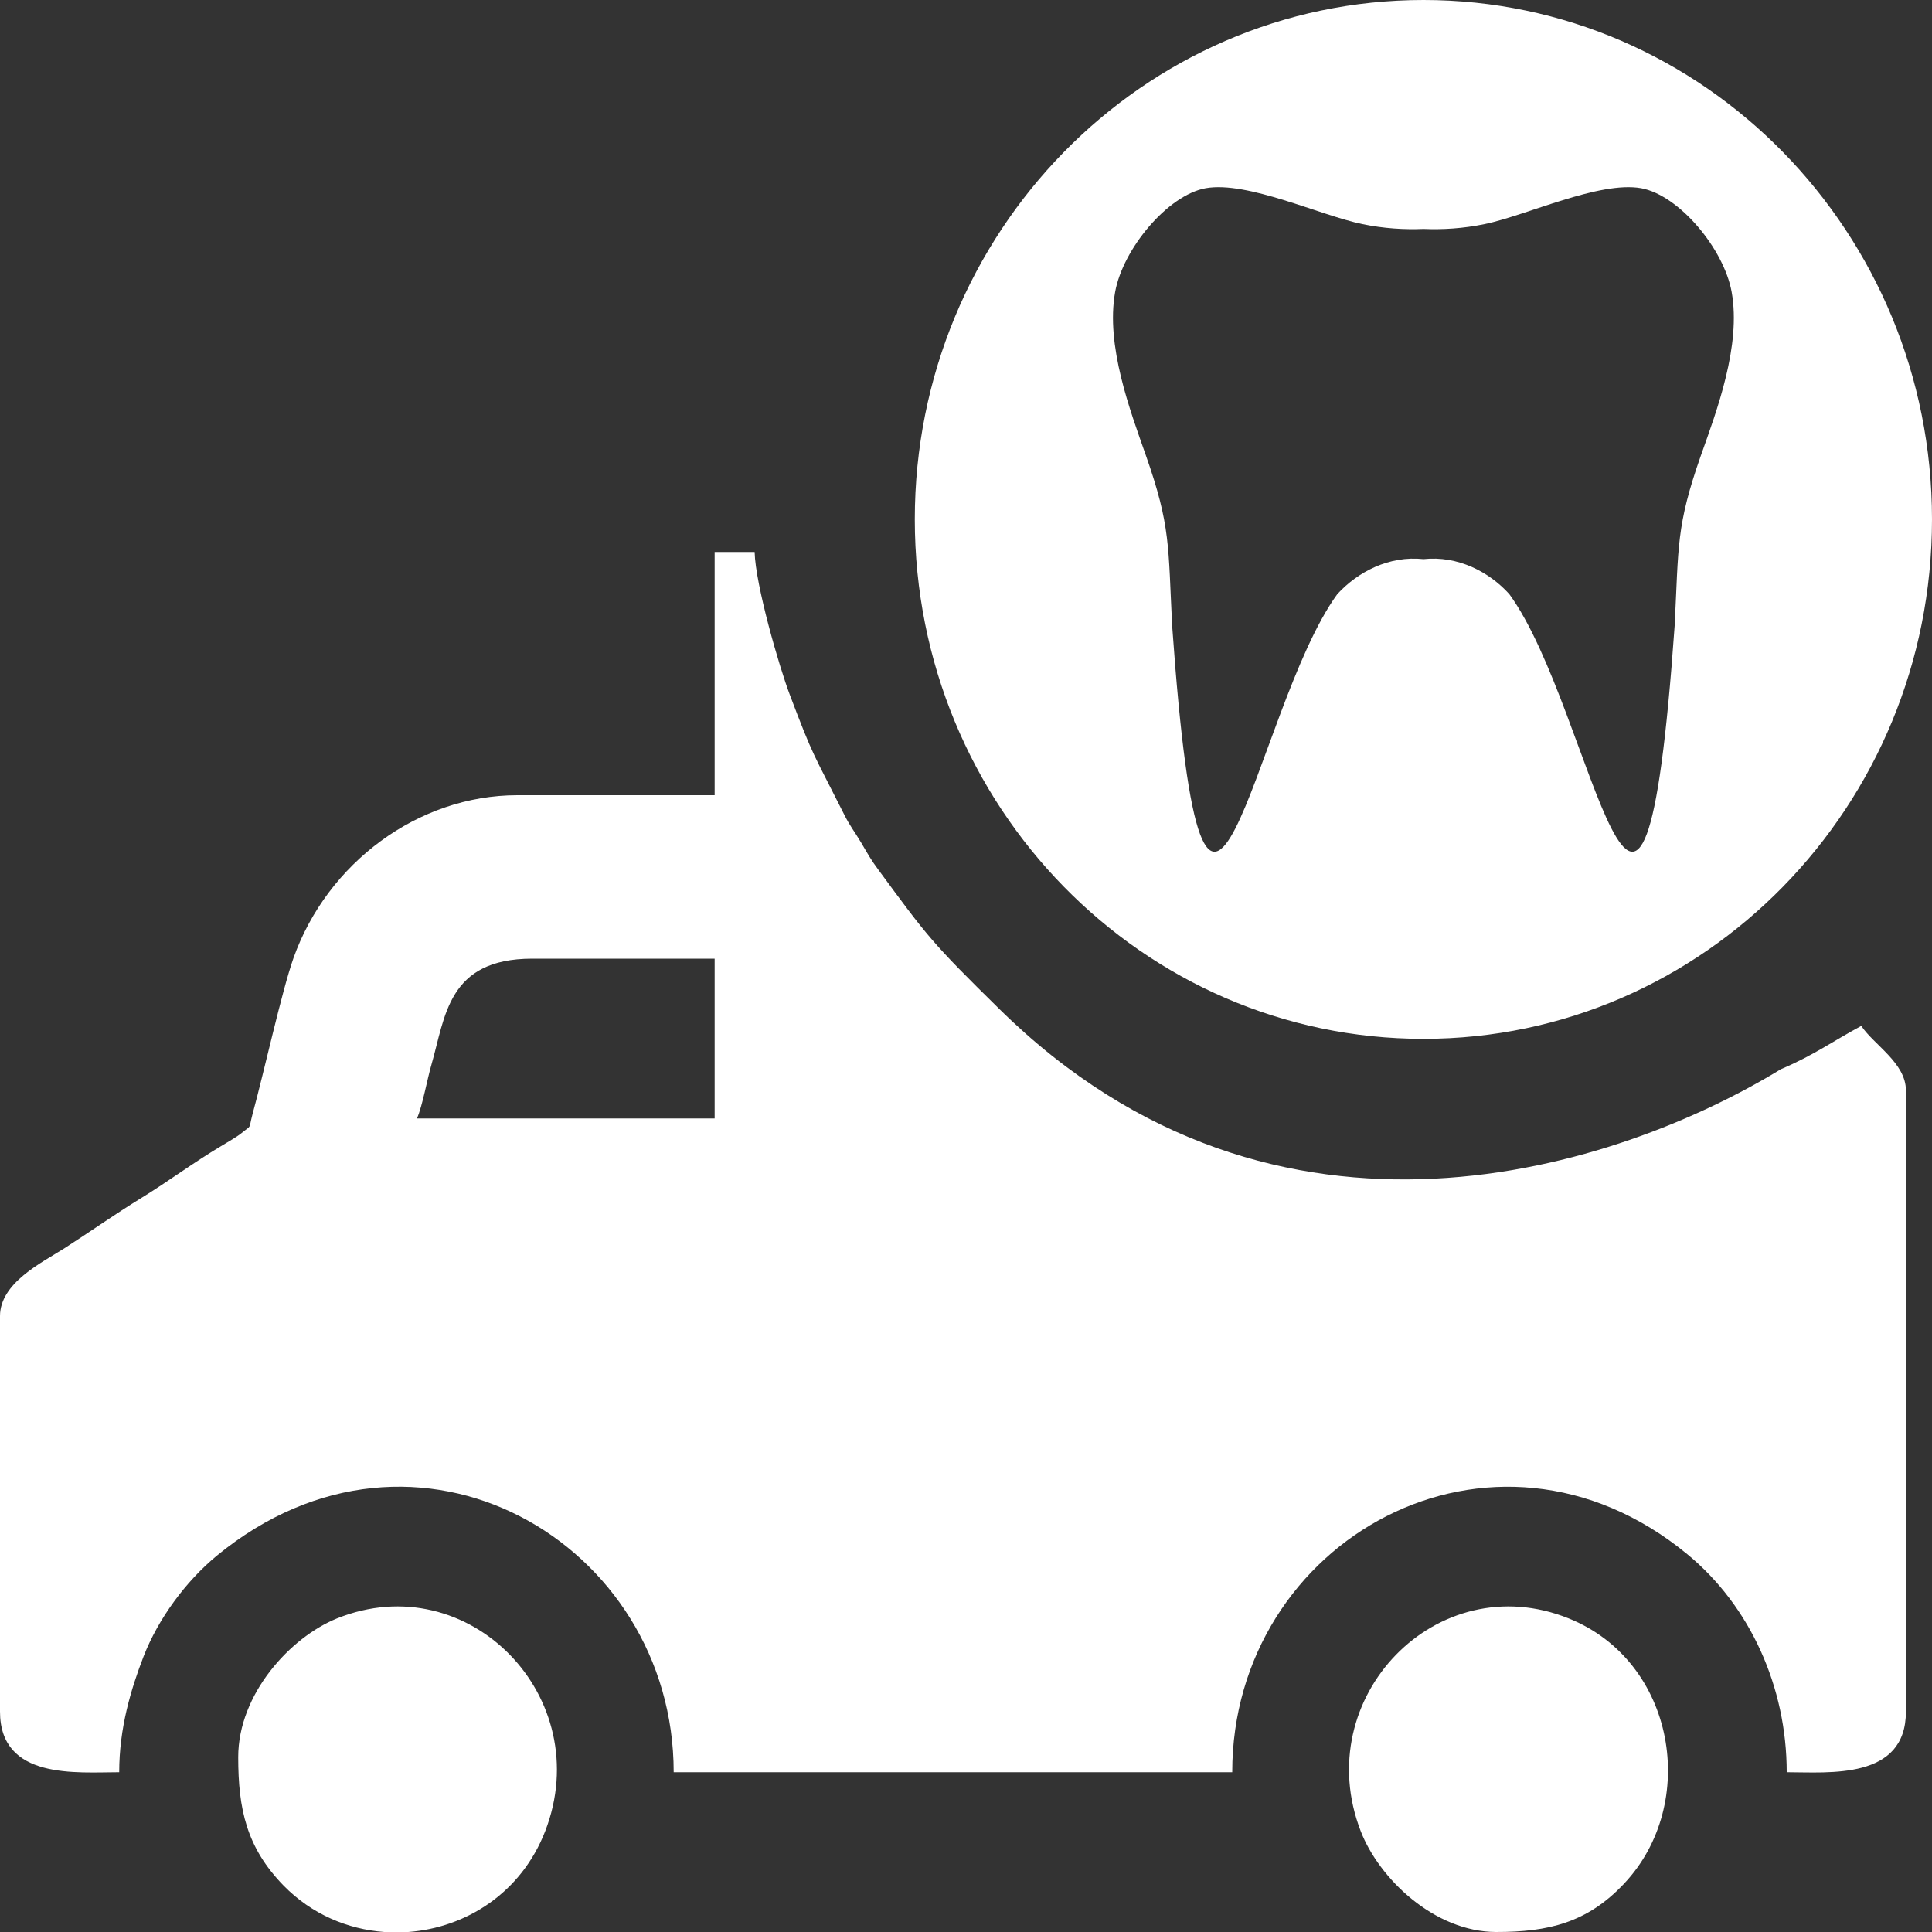 <?xml version="1.0" encoding="UTF-8"?>
<!DOCTYPE svg PUBLIC "-//W3C//DTD SVG 1.1//EN" "http://www.w3.org/Graphics/SVG/1.1/DTD/svg11.dtd">
<!-- Creator: CorelDRAW -->
<svg xmlns="http://www.w3.org/2000/svg" xml:space="preserve" width="100px" height="100px" version="1.1" style="shape-rendering:geometricPrecision; text-rendering:geometricPrecision; image-rendering:optimizeQuality; fill-rule:evenodd; clip-rule:evenodd"
viewBox="0 0 100 100"
 xmlns:xlink="http://www.w3.org/1999/xlink"
 xmlns:xodm="http://www.corel.com/coreldraw/odm/2003">
 <rect x="0" y="0" width="100" height="100" fill="#333333" stroke="none"/>
 <defs>
  <style type="text/css">
   <![CDATA[
    .fil0 {fill:white}
   ]]>
  </style>
 </defs>
 <g id="Layer_x0020_1">
  <path class="fil0" d="M27.55 49.62l9.44 0 0 8.27 -15.41 0c0.28,-0.61 0.54,-2.07 0.75,-2.78 0.72,-2.48 0.83,-5.49 5.22,-5.49zm46.13 -49.62c14.53,0 26.32,12.04 26.32,26.88 0,14.85 -11.79,26.89 -26.32,26.89 -14.54,0 -26.33,-12.04 -26.33,-26.89 0,-14.84 11.79,-26.88 26.33,-26.88zm0 11.85c0.99,0.04 2.04,-0.02 3.16,-0.25 2.18,-0.45 5.93,-2.24 8.1,-1.86 1.98,0.36 4.29,3.15 4.69,5.37 0.5,2.78 -0.77,6.15 -1.59,8.46 -1.29,3.67 -1.15,4.69 -1.36,8.81 -1.71,24.16 -4.16,4.39 -8.56,-1.63 -1.04,-1.15 -2.66,-2 -4.44,-1.81 -1.79,-0.19 -3.4,0.66 -4.46,1.81 -4.39,6.02 -6.84,25.79 -8.55,1.63 -0.21,-4.12 -0.07,-5.14 -1.36,-8.81 -0.81,-2.31 -2.09,-5.68 -1.59,-8.46 0.4,-2.22 2.71,-5.01 4.69,-5.37 2.17,-0.38 5.92,1.41 8.11,1.86 1.12,0.23 2.17,0.29 3.16,0.25l0 0zm3.77 88.15c2.68,0 4.7,-0.47 6.61,-2.5 3.9,-4.13 2.68,-11.5 -2.86,-13.73 -6.82,-2.75 -13.44,4.1 -10.77,11.01 0.95,2.46 3.82,5.22 7.02,5.22zm-65.12 -9.05c0,2.69 0.43,4.68 2.35,6.65 1.45,1.48 3.31,2.26 5.21,2.4l1.24 0c2.99,-0.22 5.85,-2.02 7.09,-5.22 2.67,-6.91 -3.95,-13.76 -10.78,-11.01 -2.4,0.97 -5.11,3.9 -5.11,7.18zm24.66 -49.79l-10.21 0c-5.14,0 -9.84,3.51 -11.59,8.43 -0.61,1.73 -1.52,5.89 -2.12,8.08 -0.22,0.84 -0.01,0.52 -0.57,0.98 -0.26,0.21 -0.73,0.47 -1.07,0.68 -1.44,0.86 -2.75,1.84 -4.12,2.68 -1.37,0.84 -2.62,1.73 -3.99,2.61 -1.15,0.73 -3.32,1.78 -3.32,3.5l0 20.47c0,3.55 3.98,3.14 6.17,3.14 0,-2.28 0.6,-4.28 1.26,-5.99 0.76,-1.96 2.19,-3.89 3.77,-5.2 10.36,-8.53 23.67,-0.67 23.67,11.19l28.91 0c0,-12.04 13.49,-19.57 23.56,-11.28 3.25,2.68 5.14,6.87 5.14,11.28 2.19,0 6.17,0.41 6.17,-3.14l0 -32.15c0,-1.42 -1.66,-2.36 -2.31,-3.34 -1.47,0.79 -2.46,1.52 -4.16,2.24 -8.32,5.08 -26.04,11.07 -40.45,-3.11 -3.51,-3.45 -3.72,-3.75 -6.25,-7.19 -0.41,-0.55 -0.55,-0.82 -0.91,-1.43 -0.35,-0.59 -0.59,-0.87 -0.88,-1.46 -1.64,-3.26 -1.56,-2.89 -2.81,-6.19 -0.55,-1.45 -1.78,-5.69 -1.82,-7.39l-2.07 0 0 12.59z"/>
 </g>
</svg>
